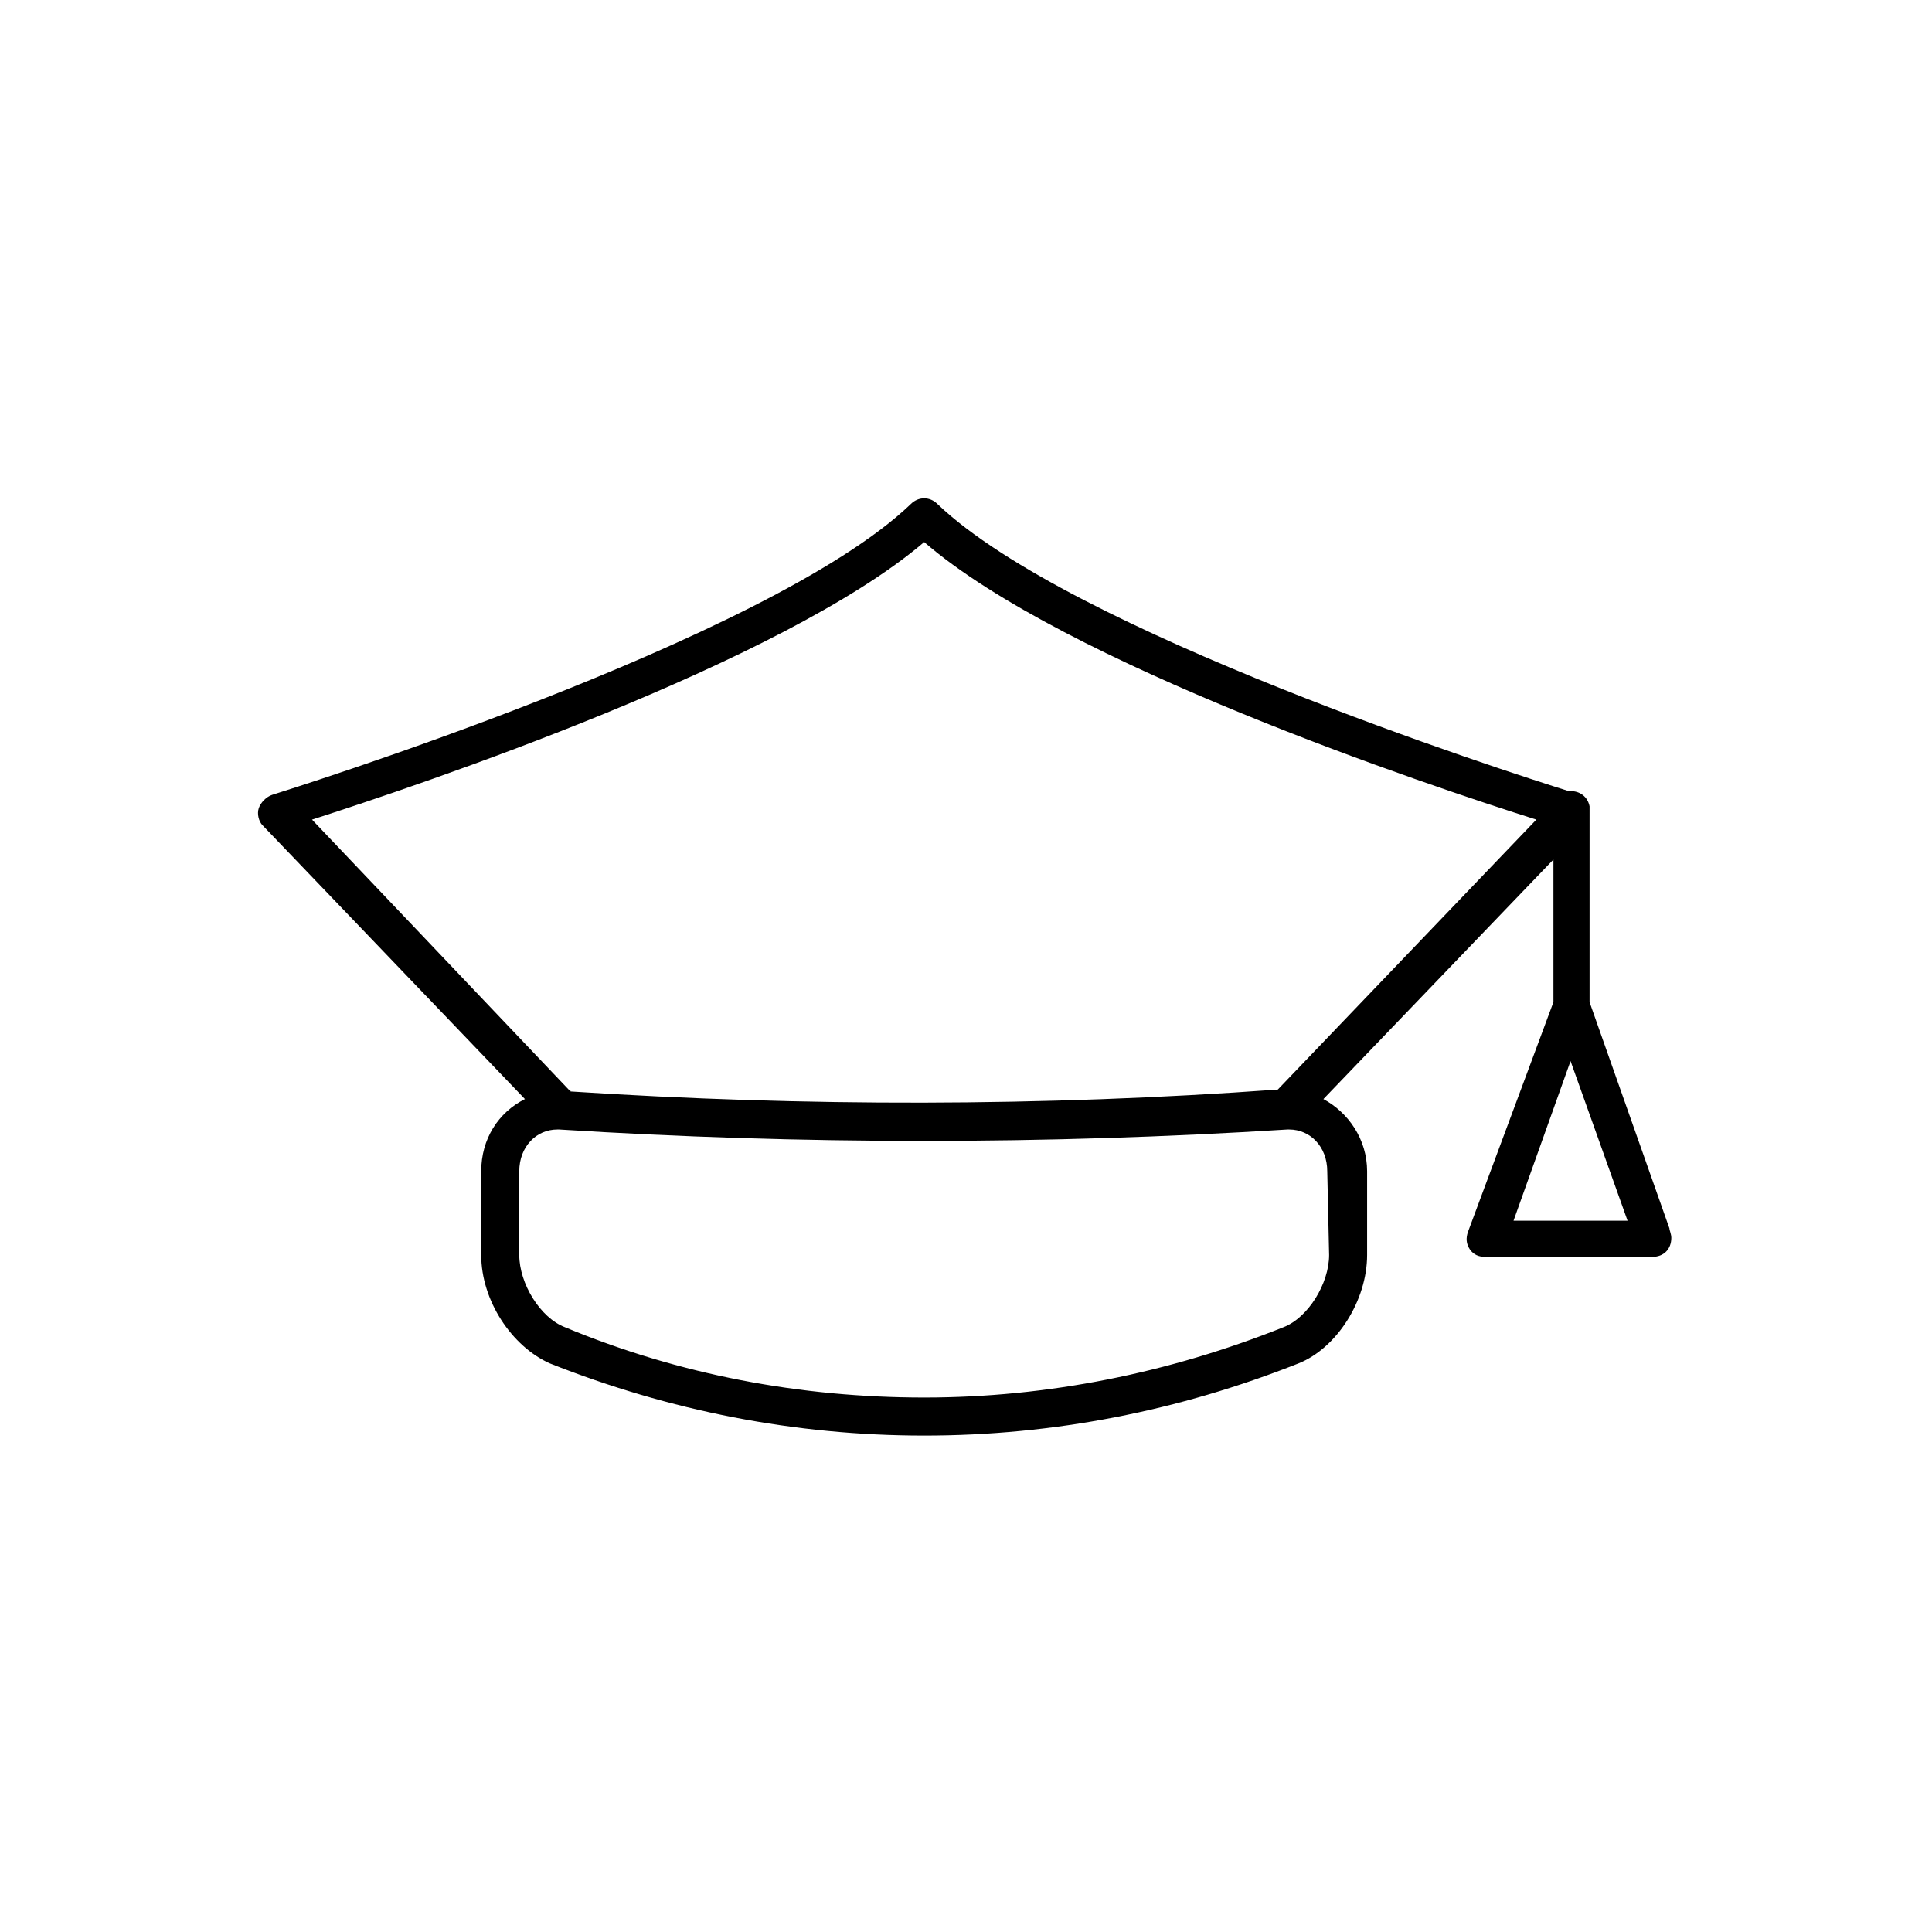 <?xml version="1.0" encoding="UTF-8"?>
<!-- Uploaded to: SVG Repo, www.svgrepo.com, Generator: SVG Repo Mixer Tools -->
<svg fill="#000000" width="800px" height="800px" version="1.1" viewBox="144 144 512 512" xmlns="http://www.w3.org/2000/svg">
 <path d="m565.25 409.57v-50.887-1.008c-0.504-2.519-2.519-4.031-5.039-4.031h-0.504c-16.121-5.039-132-42.32-167.27-76.074-2.016-2.016-5.039-2.016-7.055 0-37.785 36.273-167.77 76.578-169.28 77.082-1.512 0.504-3.023 2.016-3.527 3.527-0.504 1.512 0 3.527 1.008 4.535l69.531 72.551c-7.055 3.527-11.586 10.578-11.586 19.145v22.168c0 12.09 8.062 24.184 18.137 28.719 31.738 12.594 64.992 19.145 99.25 19.145 34.258 0 67.512-6.551 99.25-19.145 10.078-4.031 18.137-16.625 18.137-28.719v-22.168c0-8.566-5.039-15.617-11.586-19.145l60.961-63.48v37.785l-22.672 60.961c-0.504 1.512-0.504 3.023 0.504 4.535 1.008 1.512 2.519 2.016 4.031 2.016h44.336c3.023 0 5.039-2.016 5.039-5.039 0-1.008-0.504-2.016-0.504-2.519zm-69.02 67.008c0 7.559-5.543 16.625-12.09 19.145-30.23 12.09-62.473 18.641-95.219 18.641-32.746 0-64.992-6.047-95.219-18.641-6.551-2.519-12.09-11.586-12.09-19.145v-22.168c0-6.551 4.535-11.082 10.078-11.082h0.504c63.984 4.031 128.98 4.031 192.96 0h0.504c5.543 0 10.078 4.535 10.078 11.082zm-13.602-43.832v0c-62.473 4.535-125.45 4.535-187.42 0.504 0 0 0-0.504-0.504-0.504l-68.016-71.539c28.215-9.07 124.44-41.312 162.23-73.555 37.281 32.242 133.51 64.488 162.23 73.555zm62.469 34.762 15.113-42.32 15.113 42.32z"/>
</svg>